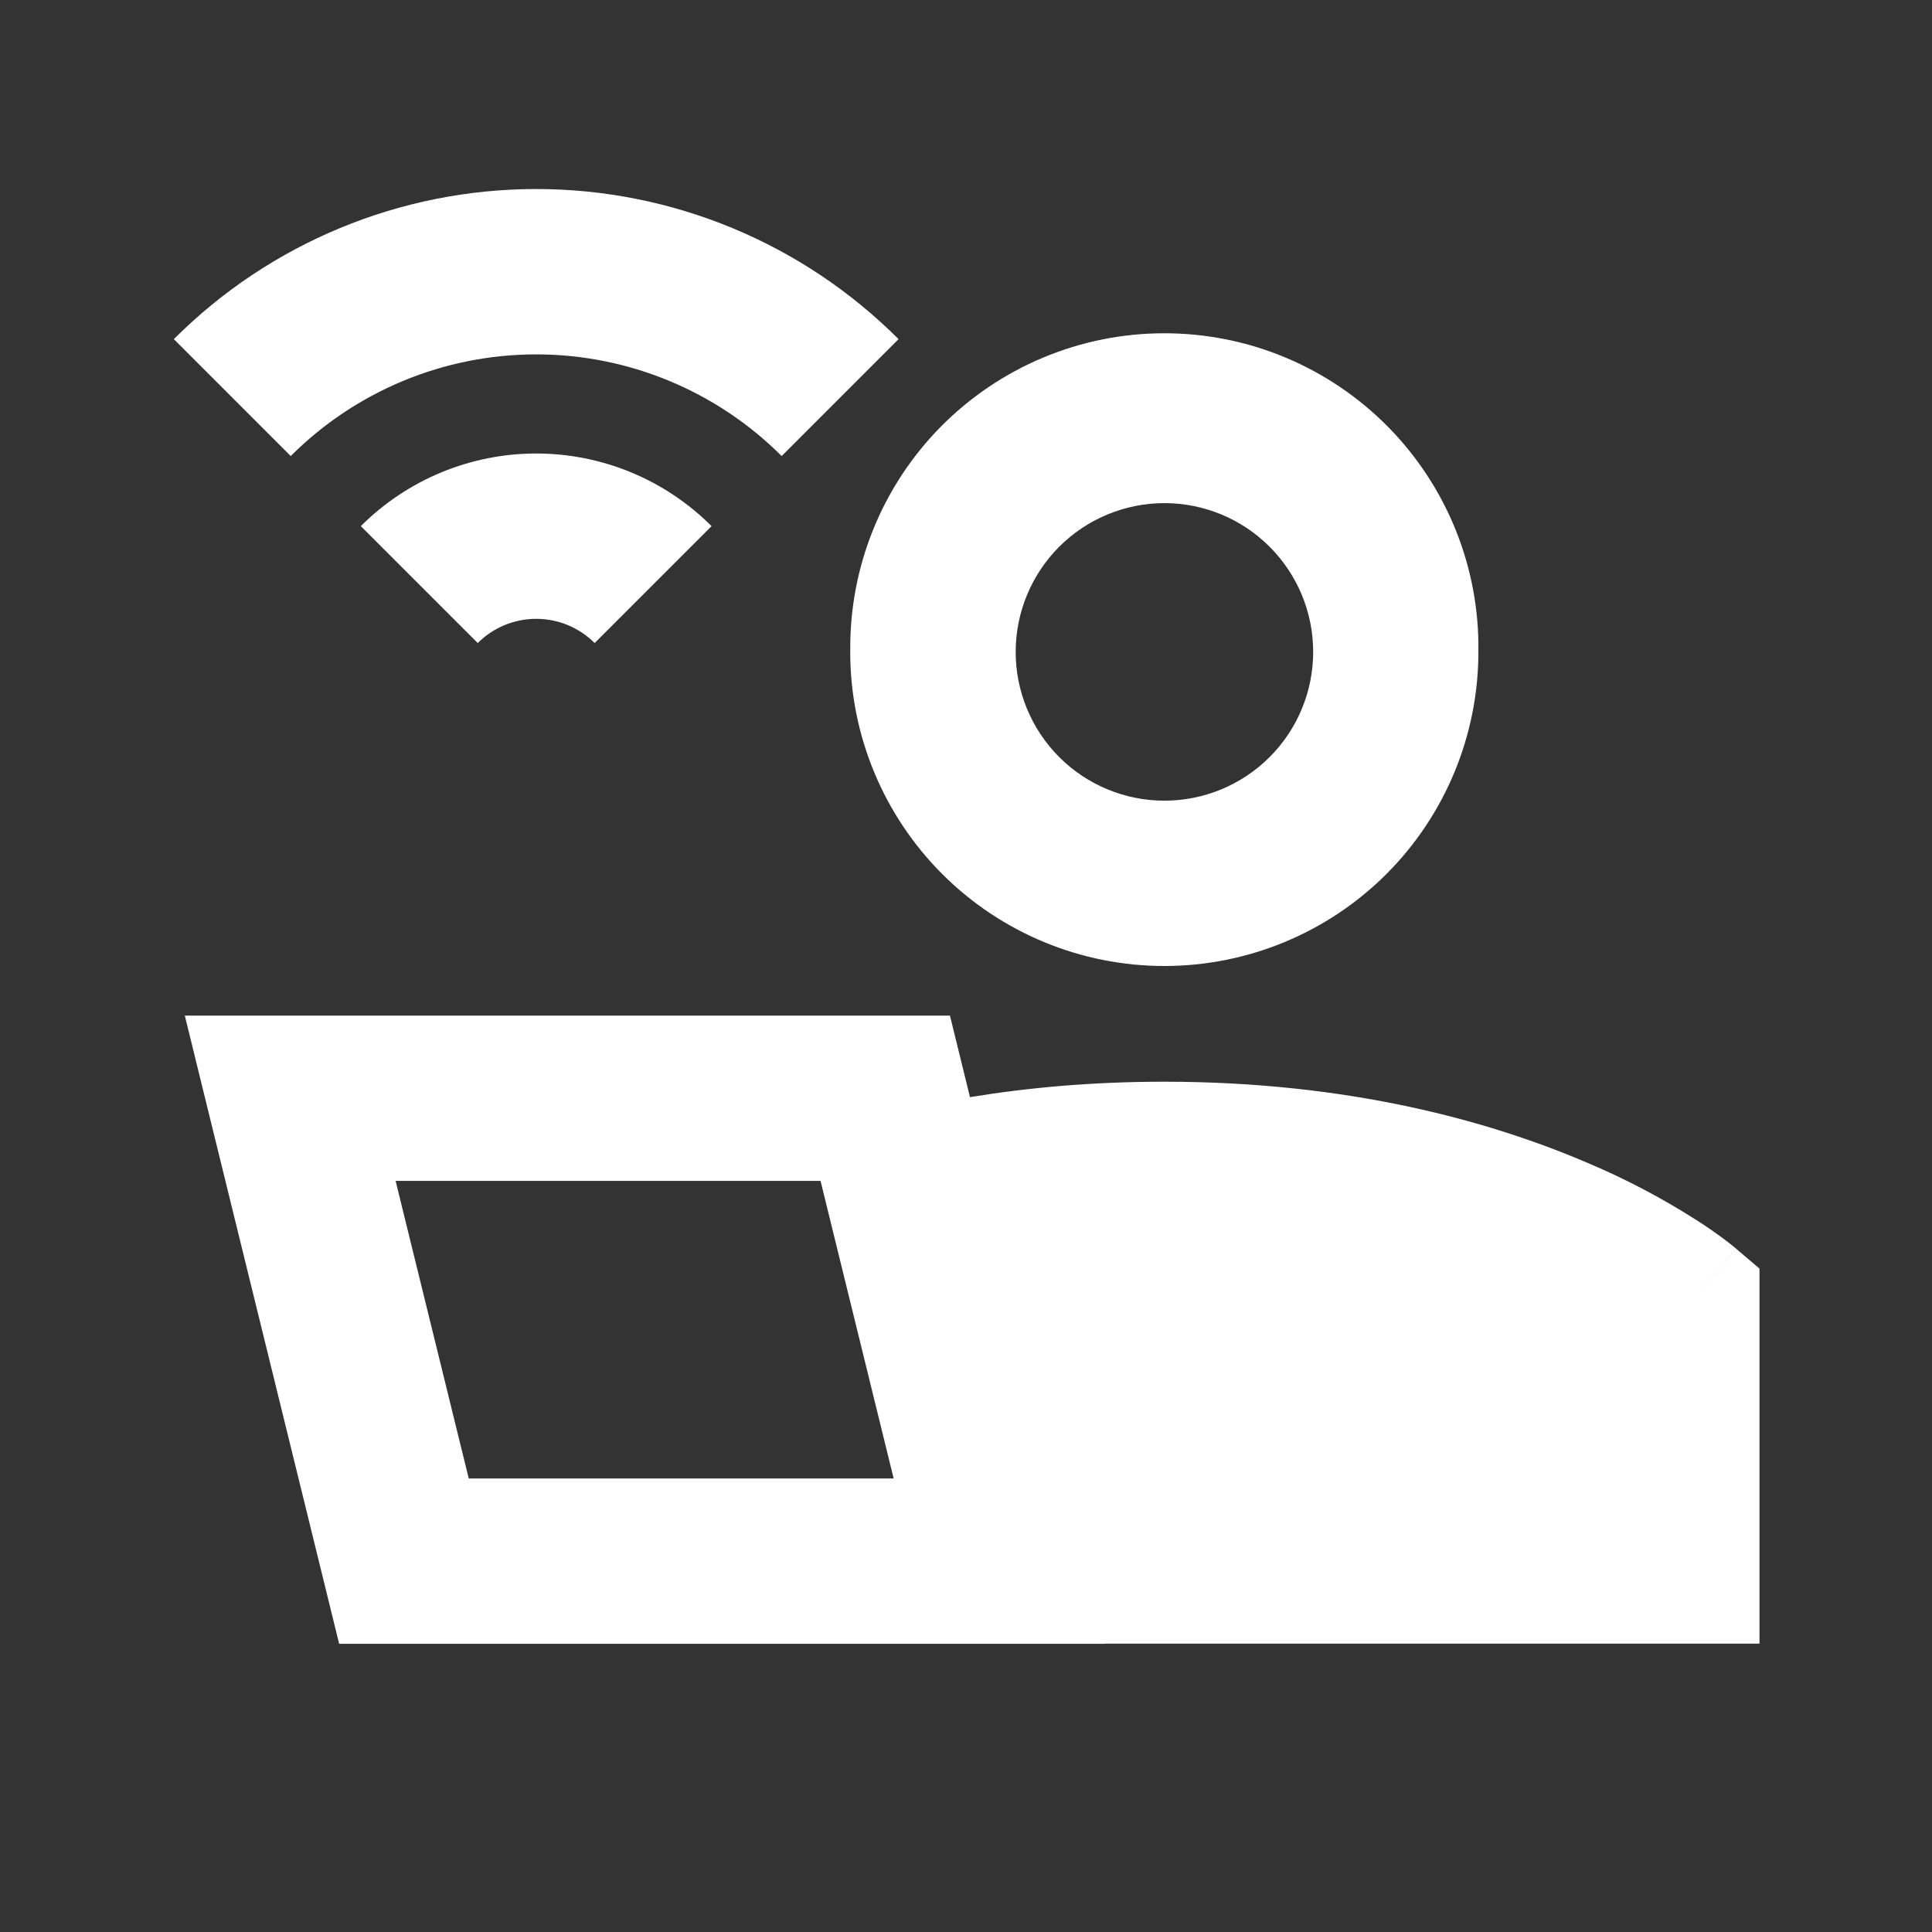 <svg width="56" height="56" viewBox="0 0 56 56" fill="none" xmlns="http://www.w3.org/2000/svg">
<rect x="0" y="0" width="56" height="56" fill="#333333" stroke="none"/>
<g clip-path="url(#clip0_117_7)">
<path fill-rule="evenodd" clip-rule="evenodd" d="M22.657 13.219C20.77 11.332 18.21 10.272 15.542 10.272C12.873 10.272 10.314 11.332 8.427 13.219L5.039 9.83C7.824 7.044 11.602 5.479 15.542 5.479C19.481 5.479 23.26 7.044 26.045 9.83L22.657 13.219ZM33.754 14.583C32.61 14.583 31.513 15.037 30.704 15.845C30.303 16.245 29.986 16.721 29.769 17.244C29.552 17.767 29.44 18.328 29.44 18.894C29.439 19.46 29.551 20.021 29.767 20.544C29.984 21.068 30.301 21.543 30.701 21.944C31.51 22.753 32.606 23.208 33.75 23.208C34.894 23.208 35.991 22.754 36.8 21.945C37.608 21.137 38.063 20.04 38.063 18.896C38.063 17.752 37.608 16.655 36.8 15.847C35.991 15.038 34.894 14.583 33.75 14.583M24.646 18.896C24.629 17.689 24.851 16.491 25.301 15.371C25.75 14.252 26.418 13.232 27.265 12.373C28.112 11.514 29.122 10.831 30.235 10.365C31.348 9.899 32.543 9.66 33.749 9.66C34.956 9.66 36.151 9.899 37.264 10.365C38.377 10.831 39.386 11.514 40.233 12.373C41.081 13.232 41.748 14.252 42.198 15.371C42.648 16.491 42.87 17.689 42.852 18.896C42.852 21.31 41.893 23.626 40.186 25.334C38.479 27.041 36.163 28 33.748 28C31.334 28 29.018 27.041 27.311 25.334C25.603 23.626 24.644 21.31 24.644 18.896M50.326 36.198L49.08 37.652L50.326 36.196H50.322L50.318 36.19L50.31 36.184L50.287 36.165C50.19 36.083 50.09 36.005 49.988 35.929C49.718 35.727 49.441 35.535 49.156 35.354C48.153 34.715 47.097 34.161 46 33.7C43.226 32.512 39.138 31.354 33.745 31.354C31.674 31.354 29.8 31.525 28.115 31.801L27.983 31.262L27.535 29.438H5.357L6.085 32.404L9.382 45.821L9.83 47.646H32.014V47.642H51V36.771L50.326 36.198ZM11.467 34.229L13.587 42.854H25.903L23.784 34.229H11.467ZM13.848 18.639C14.07 18.416 14.334 18.24 14.625 18.119C14.916 17.999 15.227 17.937 15.542 17.937C15.857 17.937 16.168 17.999 16.459 18.119C16.75 18.24 17.014 18.416 17.236 18.639L20.625 15.25C19.957 14.583 19.165 14.053 18.293 13.692C17.421 13.331 16.486 13.145 15.542 13.145C14.598 13.145 13.663 13.331 12.791 13.692C11.919 14.053 11.126 14.583 10.459 15.25L13.848 18.639Z" fill="white"/>
</g>
<defs>
<clipPath id="clip0_117_7">
<rect width="46" height="46" fill="white" transform="translate(5 5)"/>
</clipPath>
</defs>
</svg>
